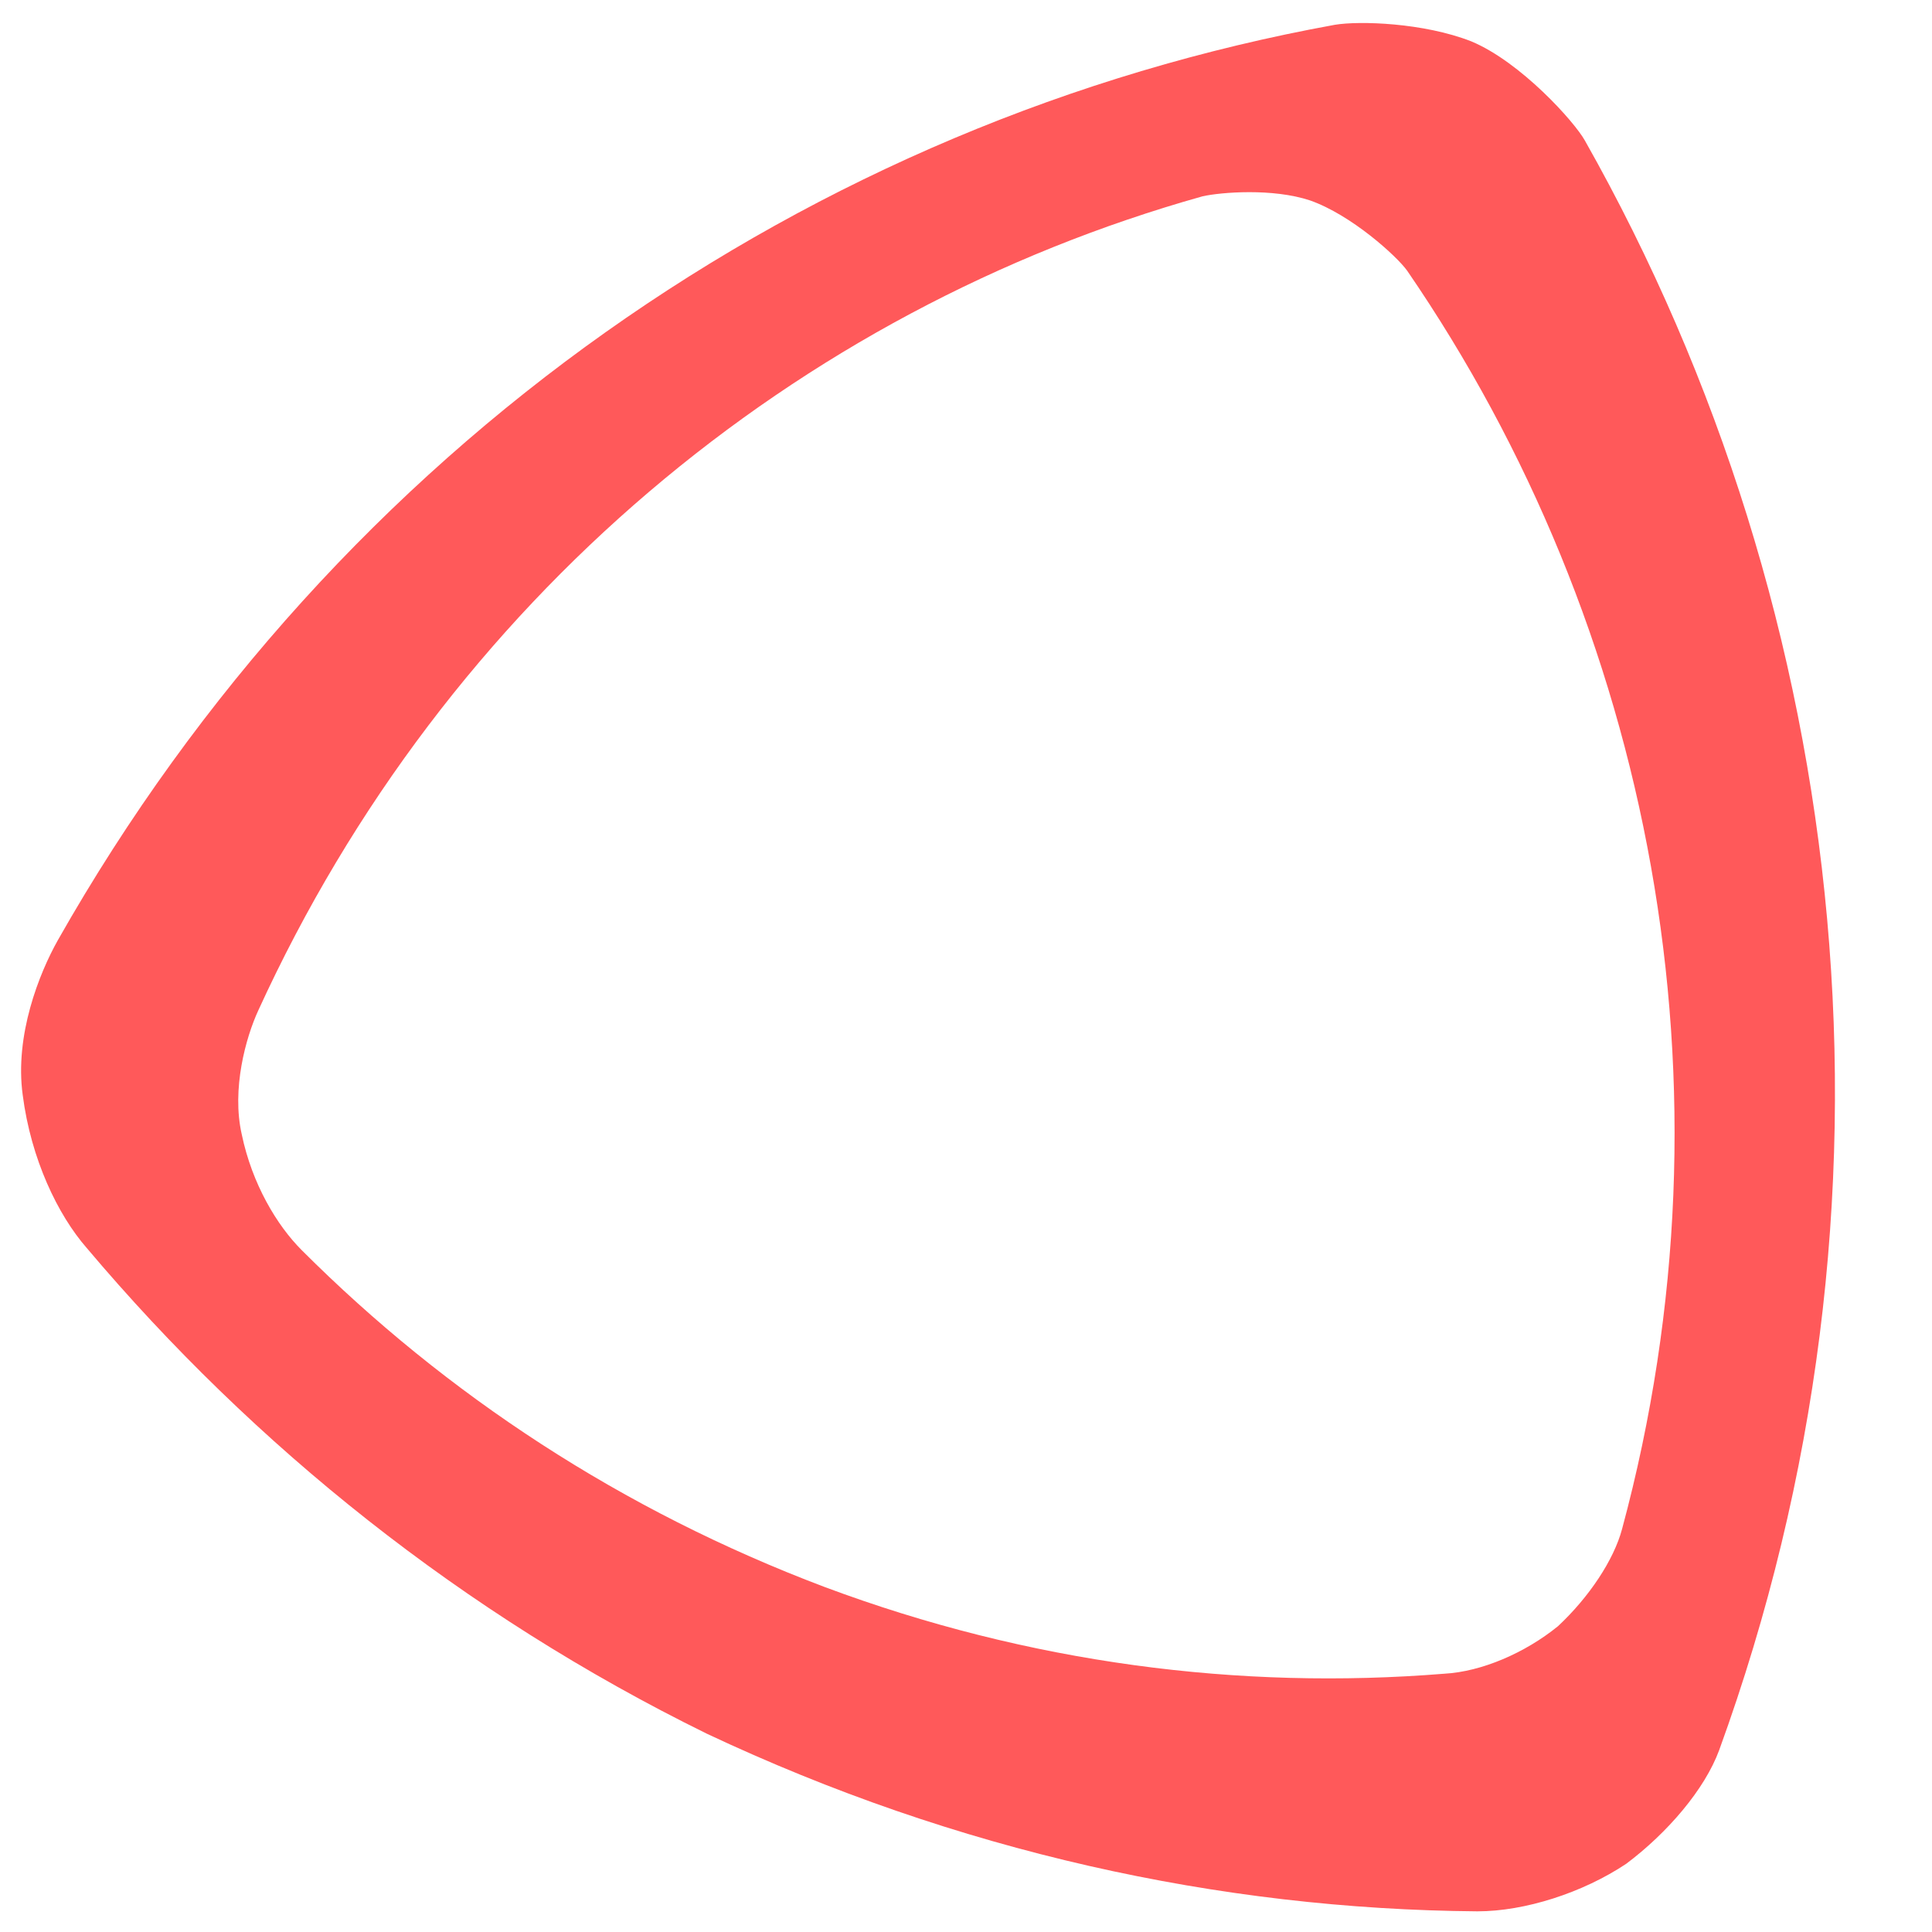 <svg xmlns="http://www.w3.org/2000/svg" version="1.1" xmlns:xlink="http://www.w3.org/1999/xlink" xmlns:svgjs="http://svgjs.dev/svgjs" width="93.5" height="93.5"><svg version="1.1" xmlns="http://www.w3.org/2000/svg" xmlns:xlink="http://www.w3.org/1999/xlink" x="0px" y="0px" viewBox="0 0 93.5 93.5" style="enable-background:new 0 0 93.5 93.5;" xml:space="preserve">
	<path fill="#FF595A" d="M78.5,74c5.8-21.5,1.4-43.7-10.4-60.9c-0.5-0.7-2.7-2.7-4.7-3.4
	c-1.8-0.6-4.3-0.4-5.2-0.2C38.6,15,21.6,29,12.5,48.9c-0.6,1.3-1.3,3.8-0.8,6c0.5,2.4,1.7,4.4,2.9,5.6c7,7,15.5,12.6,25.3,16.3
	c9.9,3.7,20.1,5,30,4.2c1.8-0.1,3.9-1,5.5-2.3C76.9,77.3,78.1,75.5,78.5,74 M76.7,6.8c13,23,16.1,51.5,6.5,77.9
	c-0.7,1.9-2.5,4-4.5,5.5c-2.1,1.4-4.9,2.3-7.2,2.3c-12.5-0.1-25.2-2.9-37.3-8.6C22.4,78.1,12.3,70,4.2,60.4
	c-1.4-1.6-2.7-4.3-3.1-7.4c-0.4-2.9,0.8-5.9,1.7-7.5c13.6-24,36.5-39.7,61.8-44.3c1.2-0.2,4.3-0.1,6.6,0.8C73.6,3,76.2,5.9,76.7,6.8"></path>
</svg></svg>